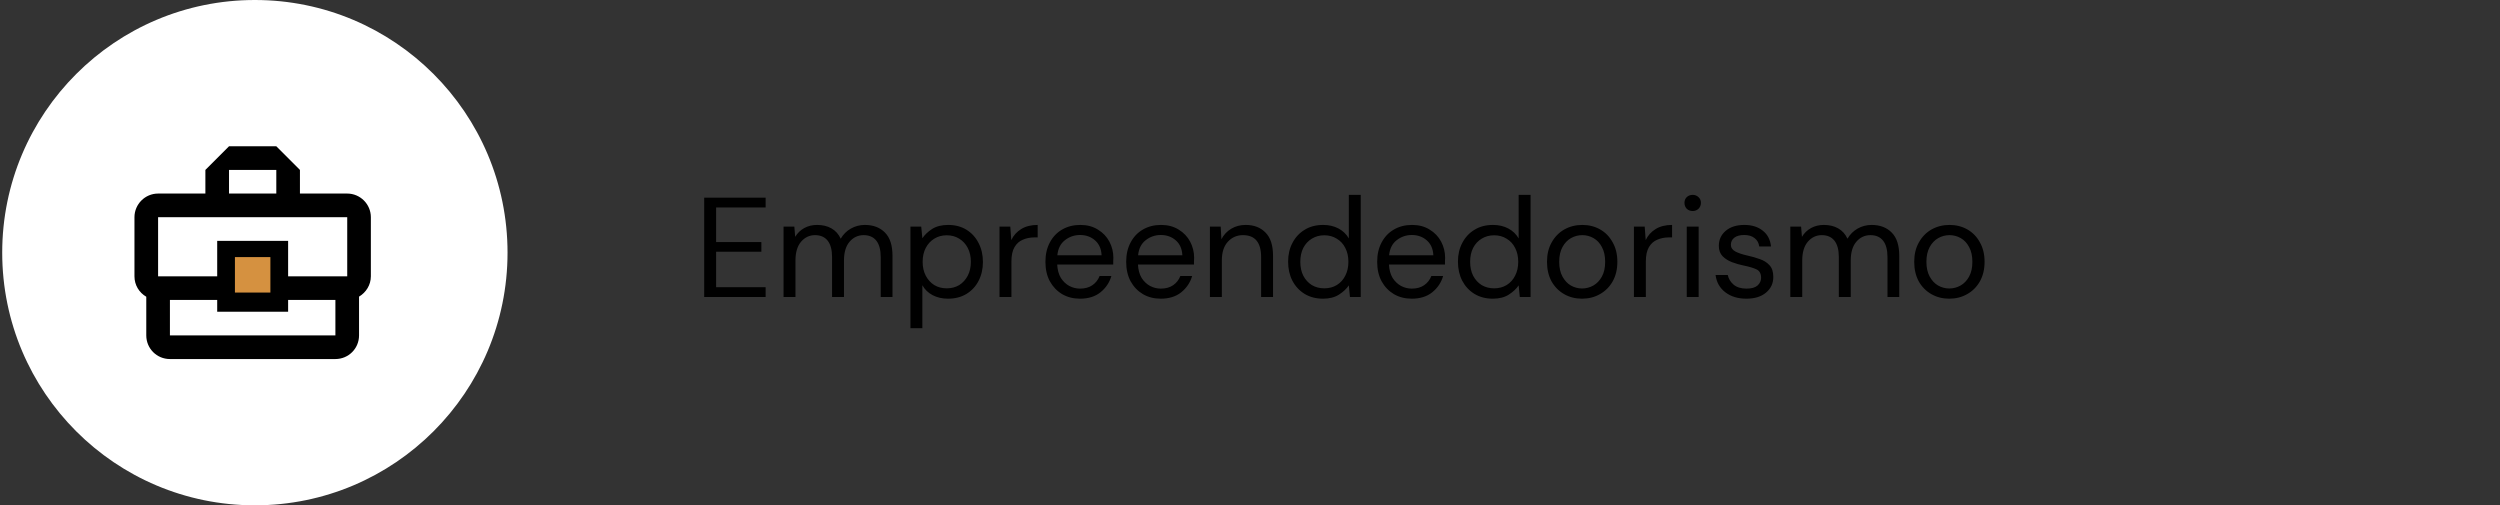 <?xml version="1.0" encoding="UTF-8"?>
<svg xmlns="http://www.w3.org/2000/svg" width="282" height="57" viewBox="0 0 282 57" fill="none">
  <rect x="0" y="0" width="282" height="57" fill="#333333" stroke="none"/>
  <circle cx="28.75" cy="28.5" r="28.5" fill="white"></circle>
  <path d="M39.167 21.833H33.833V19.167L31.167 16.5H25.833L23.167 19.167V21.833H17.833C16.367 21.833 15.167 23.033 15.167 24.5V31.167C15.167 32.167 15.7 33.007 16.5 33.473V37.833C16.5 39.313 17.687 40.5 19.167 40.5H37.833C39.313 40.5 40.5 39.313 40.5 37.833V33.46C41.287 32.993 41.833 32.14 41.833 31.167V24.5C41.833 23.033 40.633 21.833 39.167 21.833ZM25.833 19.167H31.167V21.833H25.833V19.167ZM17.833 24.5H39.167V31.167H32.5V27.167H24.5V31.167H17.833V24.5ZM29.833 32.5H27.167V29.833H29.833V32.5ZM37.833 37.833H19.167V33.833H24.5V35.167H32.5V33.833H37.833V37.833Z" fill="black"></path>
  <rect x="26.5" y="29" width="4" height="4" fill="#D59140"></rect>
  <path d="M79.434 33.5V22.3H86.362V23.404H80.778V27.308H85.882V28.396H80.778V32.396H86.362V33.5H79.434ZM88.385 33.5V25.564H89.601L89.697 26.716C89.953 26.289 90.295 25.959 90.721 25.724C91.148 25.489 91.628 25.372 92.161 25.372C92.791 25.372 93.329 25.5 93.777 25.756C94.236 26.012 94.588 26.401 94.833 26.924C95.111 26.444 95.489 26.065 95.969 25.788C96.46 25.511 96.988 25.372 97.553 25.372C98.503 25.372 99.26 25.66 99.825 26.236C100.391 26.801 100.673 27.676 100.673 28.86V33.5H99.345V29.004C99.345 28.183 99.18 27.564 98.849 27.148C98.519 26.732 98.044 26.524 97.425 26.524C96.785 26.524 96.252 26.775 95.825 27.276C95.409 27.767 95.201 28.471 95.201 29.388V33.5H93.857V29.004C93.857 28.183 93.692 27.564 93.361 27.148C93.031 26.732 92.556 26.524 91.937 26.524C91.308 26.524 90.78 26.775 90.353 27.276C89.937 27.767 89.729 28.471 89.729 29.388V33.5H88.385ZM102.698 37.02V25.564H103.914L104.042 26.876C104.298 26.492 104.66 26.145 105.13 25.836C105.61 25.527 106.218 25.372 106.954 25.372C107.743 25.372 108.431 25.553 109.018 25.916C109.604 26.279 110.058 26.775 110.378 27.404C110.708 28.033 110.874 28.748 110.874 29.548C110.874 30.348 110.708 31.063 110.378 31.692C110.058 32.311 109.599 32.801 109.002 33.164C108.415 33.516 107.727 33.692 106.938 33.692C106.287 33.692 105.706 33.559 105.194 33.292C104.692 33.025 104.308 32.652 104.042 32.172V37.02H102.698ZM106.794 32.524C107.327 32.524 107.796 32.401 108.202 32.156C108.607 31.9 108.927 31.548 109.162 31.1C109.396 30.652 109.514 30.129 109.514 29.532C109.514 28.935 109.396 28.412 109.162 27.964C108.927 27.516 108.607 27.169 108.202 26.924C107.796 26.668 107.327 26.54 106.794 26.54C106.26 26.54 105.791 26.668 105.386 26.924C104.98 27.169 104.66 27.516 104.426 27.964C104.191 28.412 104.074 28.935 104.074 29.532C104.074 30.129 104.191 30.652 104.426 31.1C104.66 31.548 104.98 31.9 105.386 32.156C105.791 32.401 106.26 32.524 106.794 32.524ZM112.745 33.5V25.564H113.961L114.073 27.084C114.318 26.561 114.691 26.145 115.193 25.836C115.694 25.527 116.313 25.372 117.049 25.372V26.78H116.681C116.211 26.78 115.779 26.865 115.385 27.036C114.99 27.196 114.675 27.473 114.441 27.868C114.206 28.263 114.089 28.807 114.089 29.5V33.5H112.745ZM121.828 33.692C121.071 33.692 120.399 33.521 119.812 33.18C119.226 32.828 118.762 32.343 118.42 31.724C118.09 31.105 117.924 30.375 117.924 29.532C117.924 28.7 118.09 27.975 118.42 27.356C118.751 26.727 119.21 26.241 119.796 25.9C120.394 25.548 121.082 25.372 121.86 25.372C122.628 25.372 123.29 25.548 123.844 25.9C124.41 26.241 124.842 26.695 125.14 27.26C125.439 27.825 125.588 28.433 125.588 29.084C125.588 29.201 125.583 29.319 125.572 29.436C125.572 29.553 125.572 29.687 125.572 29.836H119.252C119.284 30.444 119.423 30.951 119.668 31.356C119.924 31.751 120.239 32.049 120.612 32.252C120.996 32.455 121.402 32.556 121.828 32.556C122.383 32.556 122.847 32.428 123.22 32.172C123.594 31.916 123.866 31.569 124.036 31.132H125.364C125.151 31.868 124.74 32.481 124.132 32.972C123.535 33.452 122.767 33.692 121.828 33.692ZM121.828 26.508C121.188 26.508 120.618 26.705 120.116 27.1C119.626 27.484 119.343 28.049 119.268 28.796H124.26C124.228 28.081 123.983 27.521 123.524 27.116C123.066 26.711 122.5 26.508 121.828 26.508ZM130.938 33.692C130.18 33.692 129.508 33.521 128.922 33.18C128.335 32.828 127.871 32.343 127.53 31.724C127.199 31.105 127.034 30.375 127.034 29.532C127.034 28.7 127.199 27.975 127.53 27.356C127.86 26.727 128.319 26.241 128.906 25.9C129.503 25.548 130.191 25.372 130.97 25.372C131.738 25.372 132.399 25.548 132.954 25.9C133.519 26.241 133.951 26.695 134.25 27.26C134.548 27.825 134.698 28.433 134.698 29.084C134.698 29.201 134.692 29.319 134.682 29.436C134.682 29.553 134.682 29.687 134.682 29.836H128.362C128.394 30.444 128.532 30.951 128.778 31.356C129.034 31.751 129.348 32.049 129.722 32.252C130.106 32.455 130.511 32.556 130.938 32.556C131.492 32.556 131.956 32.428 132.33 32.172C132.703 31.916 132.975 31.569 133.146 31.132H134.474C134.26 31.868 133.85 32.481 133.242 32.972C132.644 33.452 131.876 33.692 130.938 33.692ZM130.938 26.508C130.298 26.508 129.727 26.705 129.226 27.1C128.735 27.484 128.452 28.049 128.378 28.796H133.37C133.338 28.081 133.092 27.521 132.634 27.116C132.175 26.711 131.61 26.508 130.938 26.508ZM136.479 33.5V25.564H137.695L137.775 26.988C138.031 26.487 138.399 26.092 138.879 25.804C139.359 25.516 139.903 25.372 140.511 25.372C141.45 25.372 142.196 25.66 142.751 26.236C143.316 26.801 143.599 27.676 143.599 28.86V33.5H142.255V29.004C142.255 27.351 141.572 26.524 140.207 26.524C139.524 26.524 138.954 26.775 138.495 27.276C138.047 27.767 137.823 28.471 137.823 29.388V33.5H136.479ZM149.235 33.692C148.446 33.692 147.753 33.511 147.155 33.148C146.569 32.785 146.11 32.289 145.779 31.66C145.459 31.031 145.299 30.316 145.299 29.516C145.299 28.716 145.465 28.007 145.795 27.388C146.126 26.759 146.585 26.268 147.171 25.916C147.758 25.553 148.451 25.372 149.251 25.372C149.902 25.372 150.478 25.505 150.979 25.772C151.481 26.039 151.87 26.412 152.147 26.892V21.98H153.491V33.5H152.275L152.147 32.188C151.891 32.572 151.523 32.919 151.043 33.228C150.563 33.537 149.961 33.692 149.235 33.692ZM149.379 32.524C149.913 32.524 150.382 32.401 150.787 32.156C151.203 31.9 151.523 31.548 151.747 31.1C151.982 30.652 152.099 30.129 152.099 29.532C152.099 28.935 151.982 28.412 151.747 27.964C151.523 27.516 151.203 27.169 150.787 26.924C150.382 26.668 149.913 26.54 149.379 26.54C148.857 26.54 148.387 26.668 147.971 26.924C147.566 27.169 147.246 27.516 147.011 27.964C146.787 28.412 146.675 28.935 146.675 29.532C146.675 30.129 146.787 30.652 147.011 31.1C147.246 31.548 147.566 31.9 147.971 32.156C148.387 32.401 148.857 32.524 149.379 32.524ZM159.25 33.692C158.493 33.692 157.821 33.521 157.234 33.18C156.647 32.828 156.183 32.343 155.842 31.724C155.511 31.105 155.346 30.375 155.346 29.532C155.346 28.7 155.511 27.975 155.842 27.356C156.173 26.727 156.631 26.241 157.218 25.9C157.815 25.548 158.503 25.372 159.282 25.372C160.05 25.372 160.711 25.548 161.266 25.9C161.831 26.241 162.263 26.695 162.562 27.26C162.861 27.825 163.01 28.433 163.01 29.084C163.01 29.201 163.005 29.319 162.994 29.436C162.994 29.553 162.994 29.687 162.994 29.836H156.674C156.706 30.444 156.845 30.951 157.09 31.356C157.346 31.751 157.661 32.049 158.034 32.252C158.418 32.455 158.823 32.556 159.25 32.556C159.805 32.556 160.269 32.428 160.642 32.172C161.015 31.916 161.287 31.569 161.458 31.132H162.786C162.573 31.868 162.162 32.481 161.554 32.972C160.957 33.452 160.189 33.692 159.25 33.692ZM159.25 26.508C158.61 26.508 158.039 26.705 157.538 27.1C157.047 27.484 156.765 28.049 156.69 28.796H161.682C161.65 28.081 161.405 27.521 160.946 27.116C160.487 26.711 159.922 26.508 159.25 26.508ZM168.391 33.692C167.602 33.692 166.909 33.511 166.312 33.148C165.725 32.785 165.266 32.289 164.936 31.66C164.616 31.031 164.456 30.316 164.456 29.516C164.456 28.716 164.621 28.007 164.952 27.388C165.282 26.759 165.741 26.268 166.328 25.916C166.914 25.553 167.608 25.372 168.408 25.372C169.058 25.372 169.634 25.505 170.136 25.772C170.637 26.039 171.026 26.412 171.304 26.892V21.98H172.648V33.5H171.432L171.304 32.188C171.048 32.572 170.68 32.919 170.2 33.228C169.72 33.537 169.117 33.692 168.391 33.692ZM168.536 32.524C169.069 32.524 169.538 32.401 169.944 32.156C170.36 31.9 170.68 31.548 170.904 31.1C171.138 30.652 171.256 30.129 171.256 29.532C171.256 28.935 171.138 28.412 170.904 27.964C170.68 27.516 170.36 27.169 169.944 26.924C169.538 26.668 169.069 26.54 168.536 26.54C168.013 26.54 167.544 26.668 167.128 26.924C166.722 27.169 166.402 27.516 166.168 27.964C165.944 28.412 165.832 28.935 165.832 29.532C165.832 30.129 165.944 30.652 166.168 31.1C166.402 31.548 166.722 31.9 167.128 32.156C167.544 32.401 168.013 32.524 168.536 32.524ZM178.454 33.692C177.708 33.692 177.036 33.521 176.438 33.18C175.841 32.839 175.366 32.359 175.014 31.74C174.673 31.111 174.502 30.375 174.502 29.532C174.502 28.689 174.678 27.959 175.03 27.34C175.382 26.711 175.857 26.225 176.454 25.884C177.062 25.543 177.74 25.372 178.486 25.372C179.233 25.372 179.905 25.543 180.502 25.884C181.1 26.225 181.569 26.711 181.91 27.34C182.262 27.959 182.438 28.689 182.438 29.532C182.438 30.375 182.262 31.111 181.91 31.74C181.558 32.359 181.078 32.839 180.47 33.18C179.873 33.521 179.201 33.692 178.454 33.692ZM178.454 32.54C178.913 32.54 179.34 32.428 179.734 32.204C180.129 31.98 180.449 31.644 180.694 31.196C180.94 30.748 181.062 30.193 181.062 29.532C181.062 28.871 180.94 28.316 180.694 27.868C180.46 27.42 180.145 27.084 179.75 26.86C179.356 26.636 178.934 26.524 178.486 26.524C178.028 26.524 177.601 26.636 177.206 26.86C176.812 27.084 176.492 27.42 176.246 27.868C176.001 28.316 175.878 28.871 175.878 29.532C175.878 30.193 176.001 30.748 176.246 31.196C176.492 31.644 176.806 31.98 177.19 32.204C177.585 32.428 178.006 32.54 178.454 32.54ZM184.307 33.5V25.564H185.523L185.635 27.084C185.88 26.561 186.254 26.145 186.755 25.836C187.256 25.527 187.875 25.372 188.611 25.372V26.78H188.243C187.774 26.78 187.342 26.865 186.947 27.036C186.552 27.196 186.238 27.473 186.003 27.868C185.768 28.263 185.651 28.807 185.651 29.5V33.5H184.307ZM190.936 23.804C190.669 23.804 190.445 23.719 190.264 23.548C190.093 23.367 190.008 23.143 190.008 22.876C190.008 22.62 190.093 22.407 190.264 22.236C190.445 22.065 190.669 21.98 190.936 21.98C191.192 21.98 191.41 22.065 191.592 22.236C191.773 22.407 191.864 22.62 191.864 22.876C191.864 23.143 191.773 23.367 191.592 23.548C191.41 23.719 191.192 23.804 190.936 23.804ZM190.264 33.5V25.564H191.608V33.5H190.264ZM196.988 33.692C196.038 33.692 195.249 33.452 194.62 32.972C193.99 32.492 193.622 31.841 193.516 31.02H194.892C194.977 31.436 195.196 31.799 195.548 32.108C195.91 32.407 196.396 32.556 197.004 32.556C197.569 32.556 197.985 32.439 198.252 32.204C198.518 31.959 198.652 31.671 198.652 31.34C198.652 30.86 198.476 30.54 198.124 30.38C197.782 30.22 197.297 30.076 196.668 29.948C196.241 29.863 195.814 29.74 195.388 29.58C194.961 29.42 194.604 29.196 194.316 28.908C194.028 28.609 193.884 28.22 193.884 27.74C193.884 27.047 194.14 26.481 194.652 26.044C195.174 25.596 195.878 25.372 196.764 25.372C197.606 25.372 198.294 25.585 198.828 26.012C199.372 26.428 199.686 27.025 199.772 27.804H198.444C198.39 27.399 198.214 27.084 197.916 26.86C197.628 26.625 197.238 26.508 196.748 26.508C196.268 26.508 195.894 26.609 195.628 26.812C195.372 27.015 195.244 27.281 195.244 27.612C195.244 27.932 195.409 28.183 195.74 28.364C196.081 28.545 196.54 28.7 197.116 28.828C197.606 28.935 198.07 29.068 198.508 29.228C198.956 29.377 199.318 29.607 199.596 29.916C199.884 30.215 200.028 30.652 200.028 31.228C200.038 31.943 199.766 32.535 199.212 33.004C198.668 33.463 197.926 33.692 196.988 33.692ZM201.948 33.5V25.564H203.164L203.26 26.716C203.516 26.289 203.857 25.959 204.284 25.724C204.71 25.489 205.19 25.372 205.724 25.372C206.353 25.372 206.892 25.5 207.34 25.756C207.798 26.012 208.15 26.401 208.396 26.924C208.673 26.444 209.052 26.065 209.532 25.788C210.022 25.511 210.55 25.372 211.116 25.372C212.065 25.372 212.822 25.66 213.388 26.236C213.953 26.801 214.236 27.676 214.236 28.86V33.5H212.908V29.004C212.908 28.183 212.742 27.564 212.412 27.148C212.081 26.732 211.606 26.524 210.988 26.524C210.348 26.524 209.814 26.775 209.388 27.276C208.972 27.767 208.764 28.471 208.764 29.388V33.5H207.42V29.004C207.42 28.183 207.254 27.564 206.924 27.148C206.593 26.732 206.118 26.524 205.5 26.524C204.87 26.524 204.342 26.775 203.916 27.276C203.5 27.767 203.292 28.471 203.292 29.388V33.5H201.948ZM219.876 33.692C219.13 33.692 218.458 33.521 217.86 33.18C217.263 32.839 216.788 32.359 216.436 31.74C216.095 31.111 215.924 30.375 215.924 29.532C215.924 28.689 216.1 27.959 216.452 27.34C216.804 26.711 217.279 26.225 217.876 25.884C218.484 25.543 219.162 25.372 219.908 25.372C220.655 25.372 221.327 25.543 221.924 25.884C222.522 26.225 222.991 26.711 223.332 27.34C223.684 27.959 223.86 28.689 223.86 29.532C223.86 30.375 223.684 31.111 223.332 31.74C222.98 32.359 222.5 32.839 221.892 33.18C221.295 33.521 220.623 33.692 219.876 33.692ZM219.876 32.54C220.335 32.54 220.762 32.428 221.156 32.204C221.551 31.98 221.871 31.644 222.116 31.196C222.362 30.748 222.484 30.193 222.484 29.532C222.484 28.871 222.362 28.316 222.116 27.868C221.882 27.42 221.567 27.084 221.172 26.86C220.778 26.636 220.356 26.524 219.908 26.524C219.45 26.524 219.023 26.636 218.628 26.86C218.234 27.084 217.914 27.42 217.668 27.868C217.423 28.316 217.3 28.871 217.3 29.532C217.3 30.193 217.423 30.748 217.668 31.196C217.914 31.644 218.228 31.98 218.612 32.204C219.007 32.428 219.428 32.54 219.876 32.54Z" fill="black"></path>
</svg>
